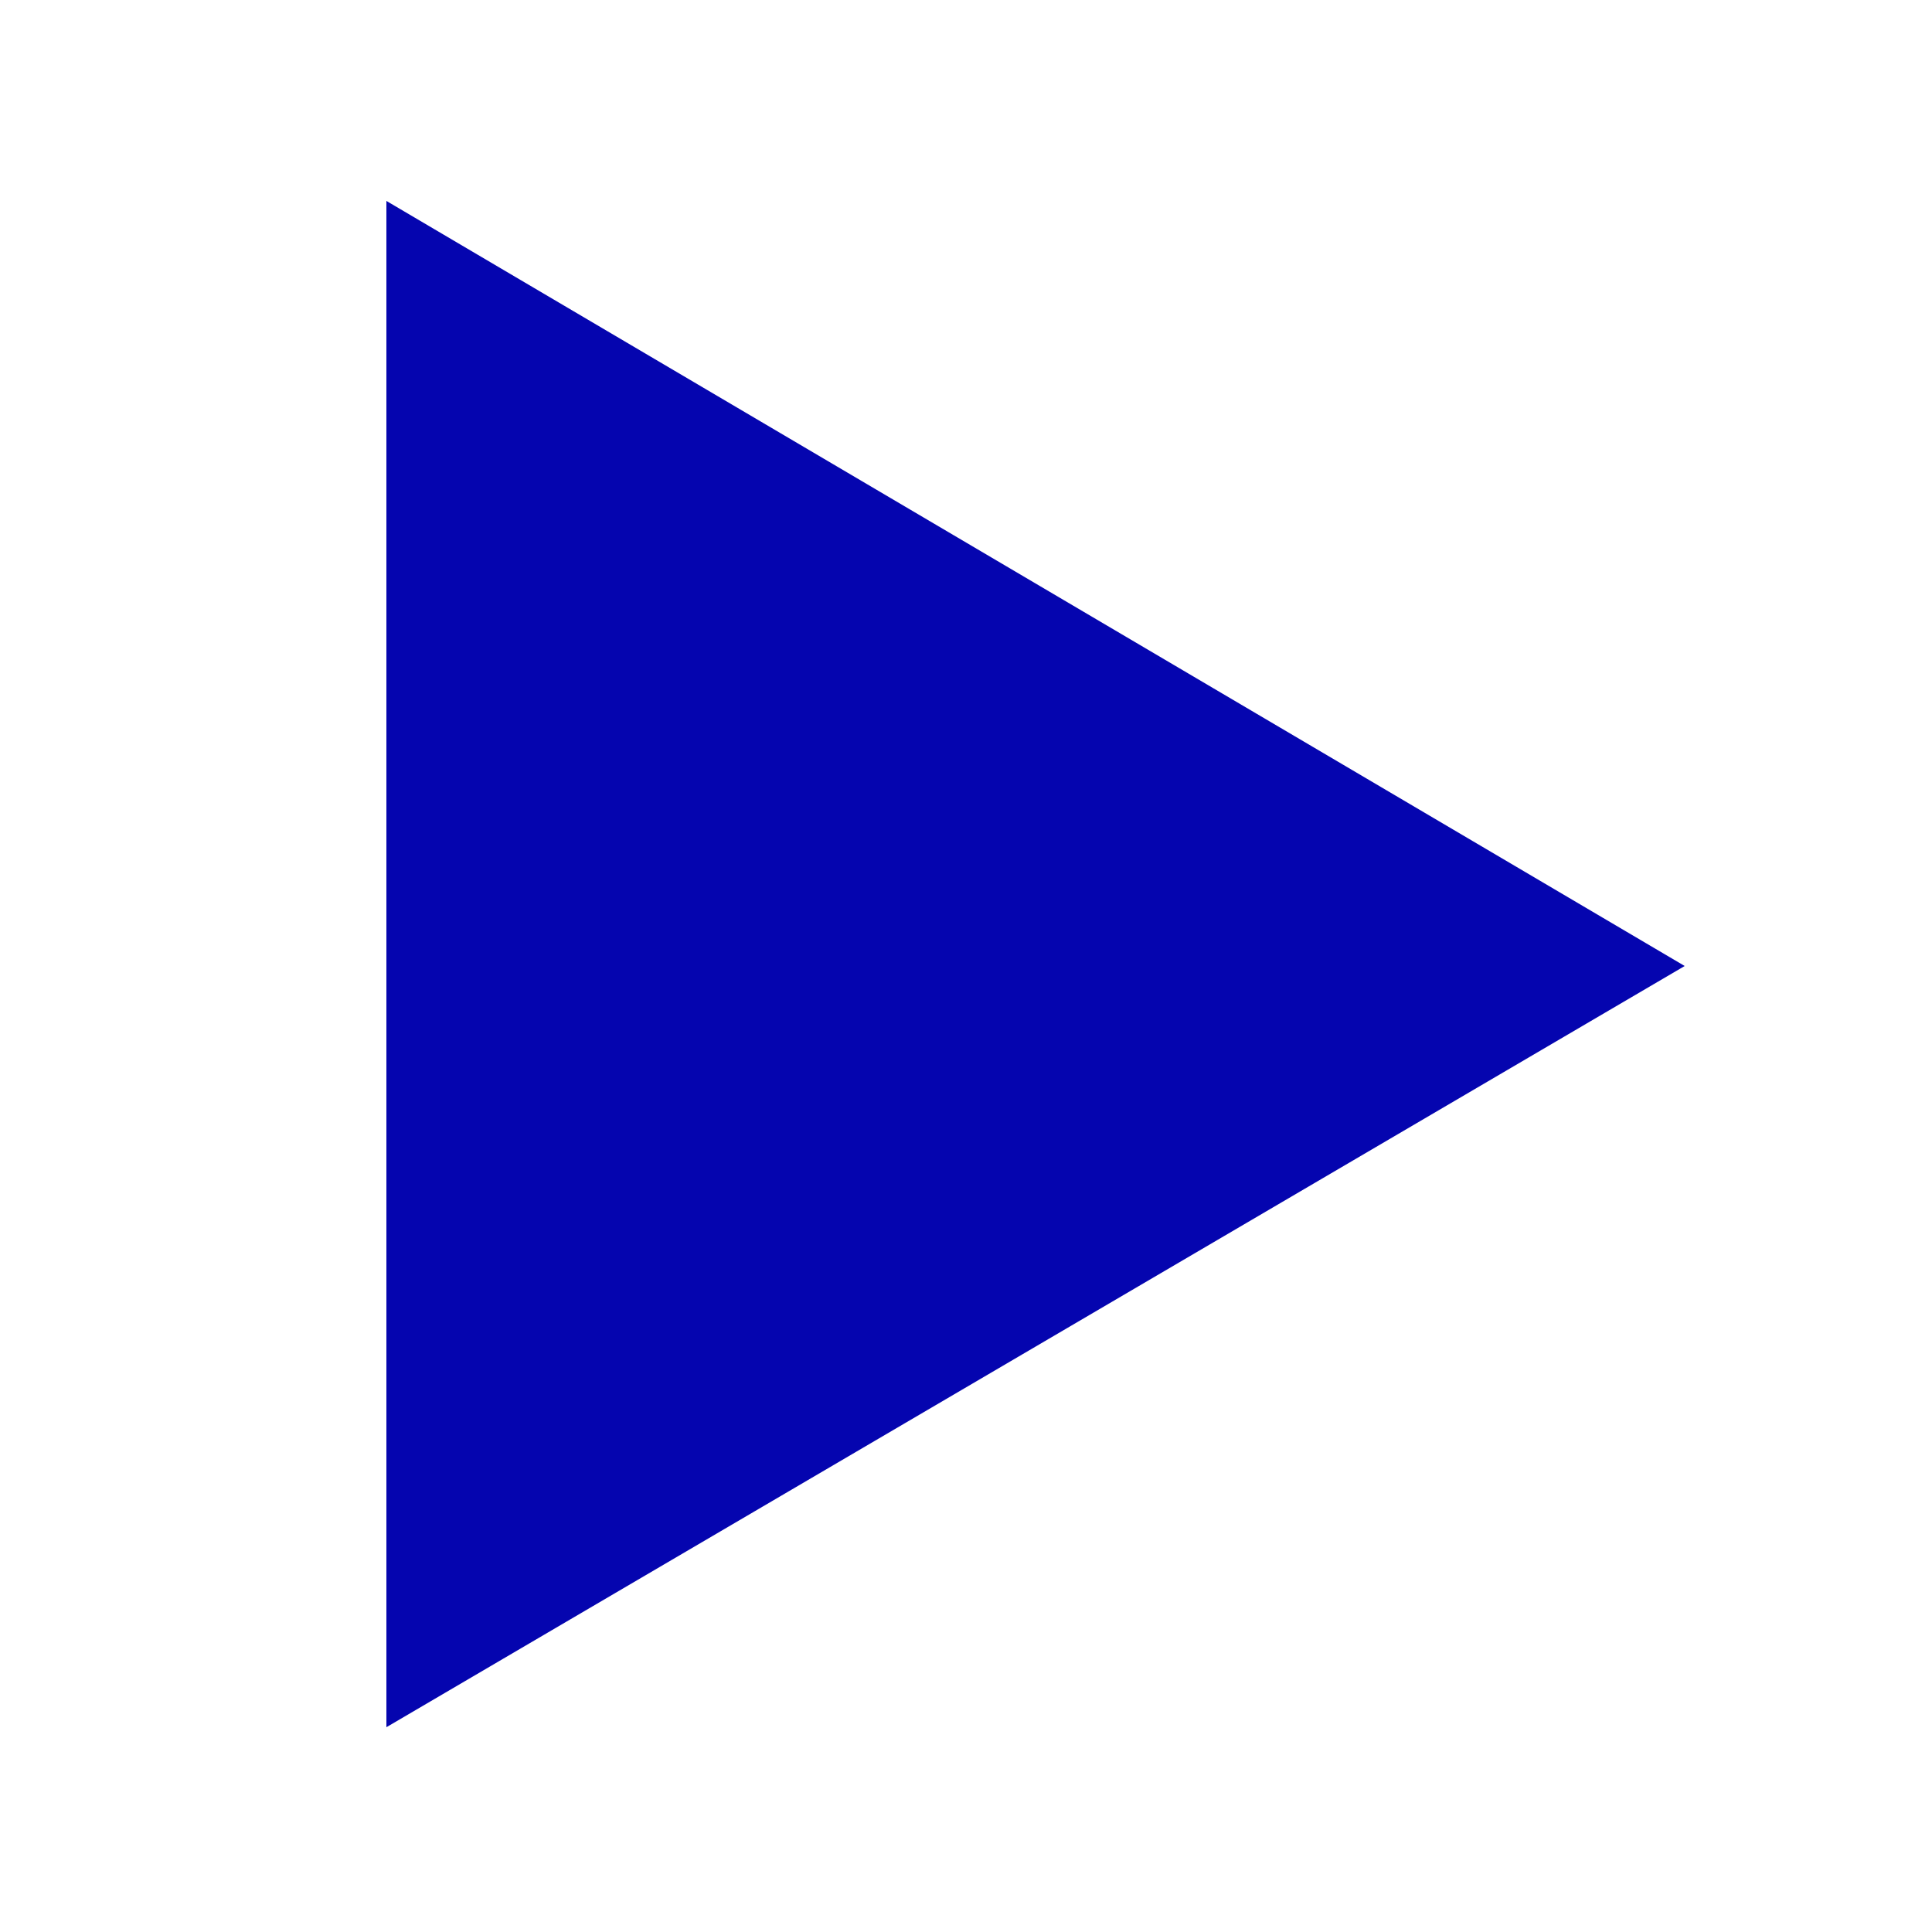 <?xml version="1.0" encoding="utf-8"?>
<!-- Generator: Adobe Illustrator 25.4.1, SVG Export Plug-In . SVG Version: 6.00 Build 0)  -->
<svg version="1.1" id="Layer_1" xmlns="http://www.w3.org/2000/svg" xmlns:xlink="http://www.w3.org/1999/xlink" x="0px" y="0px"
	 viewBox="0 0 50 50" style="enable-background:new 0 0 50 50;" xml:space="preserve">
<style type="text/css">
	.st0{fill:none;}
	.st1{fill:#0505AF;}
</style>
<g>
	<path class="st0" d="M0,50V0h50v50H0z"/>
	<g id="original-icon">
		<g id="surface1">
			<path class="st1" d="M10,5.2v39.5L43.6,25L10,5.2z"/>
		</g>
	</g>
</g>
</svg>
